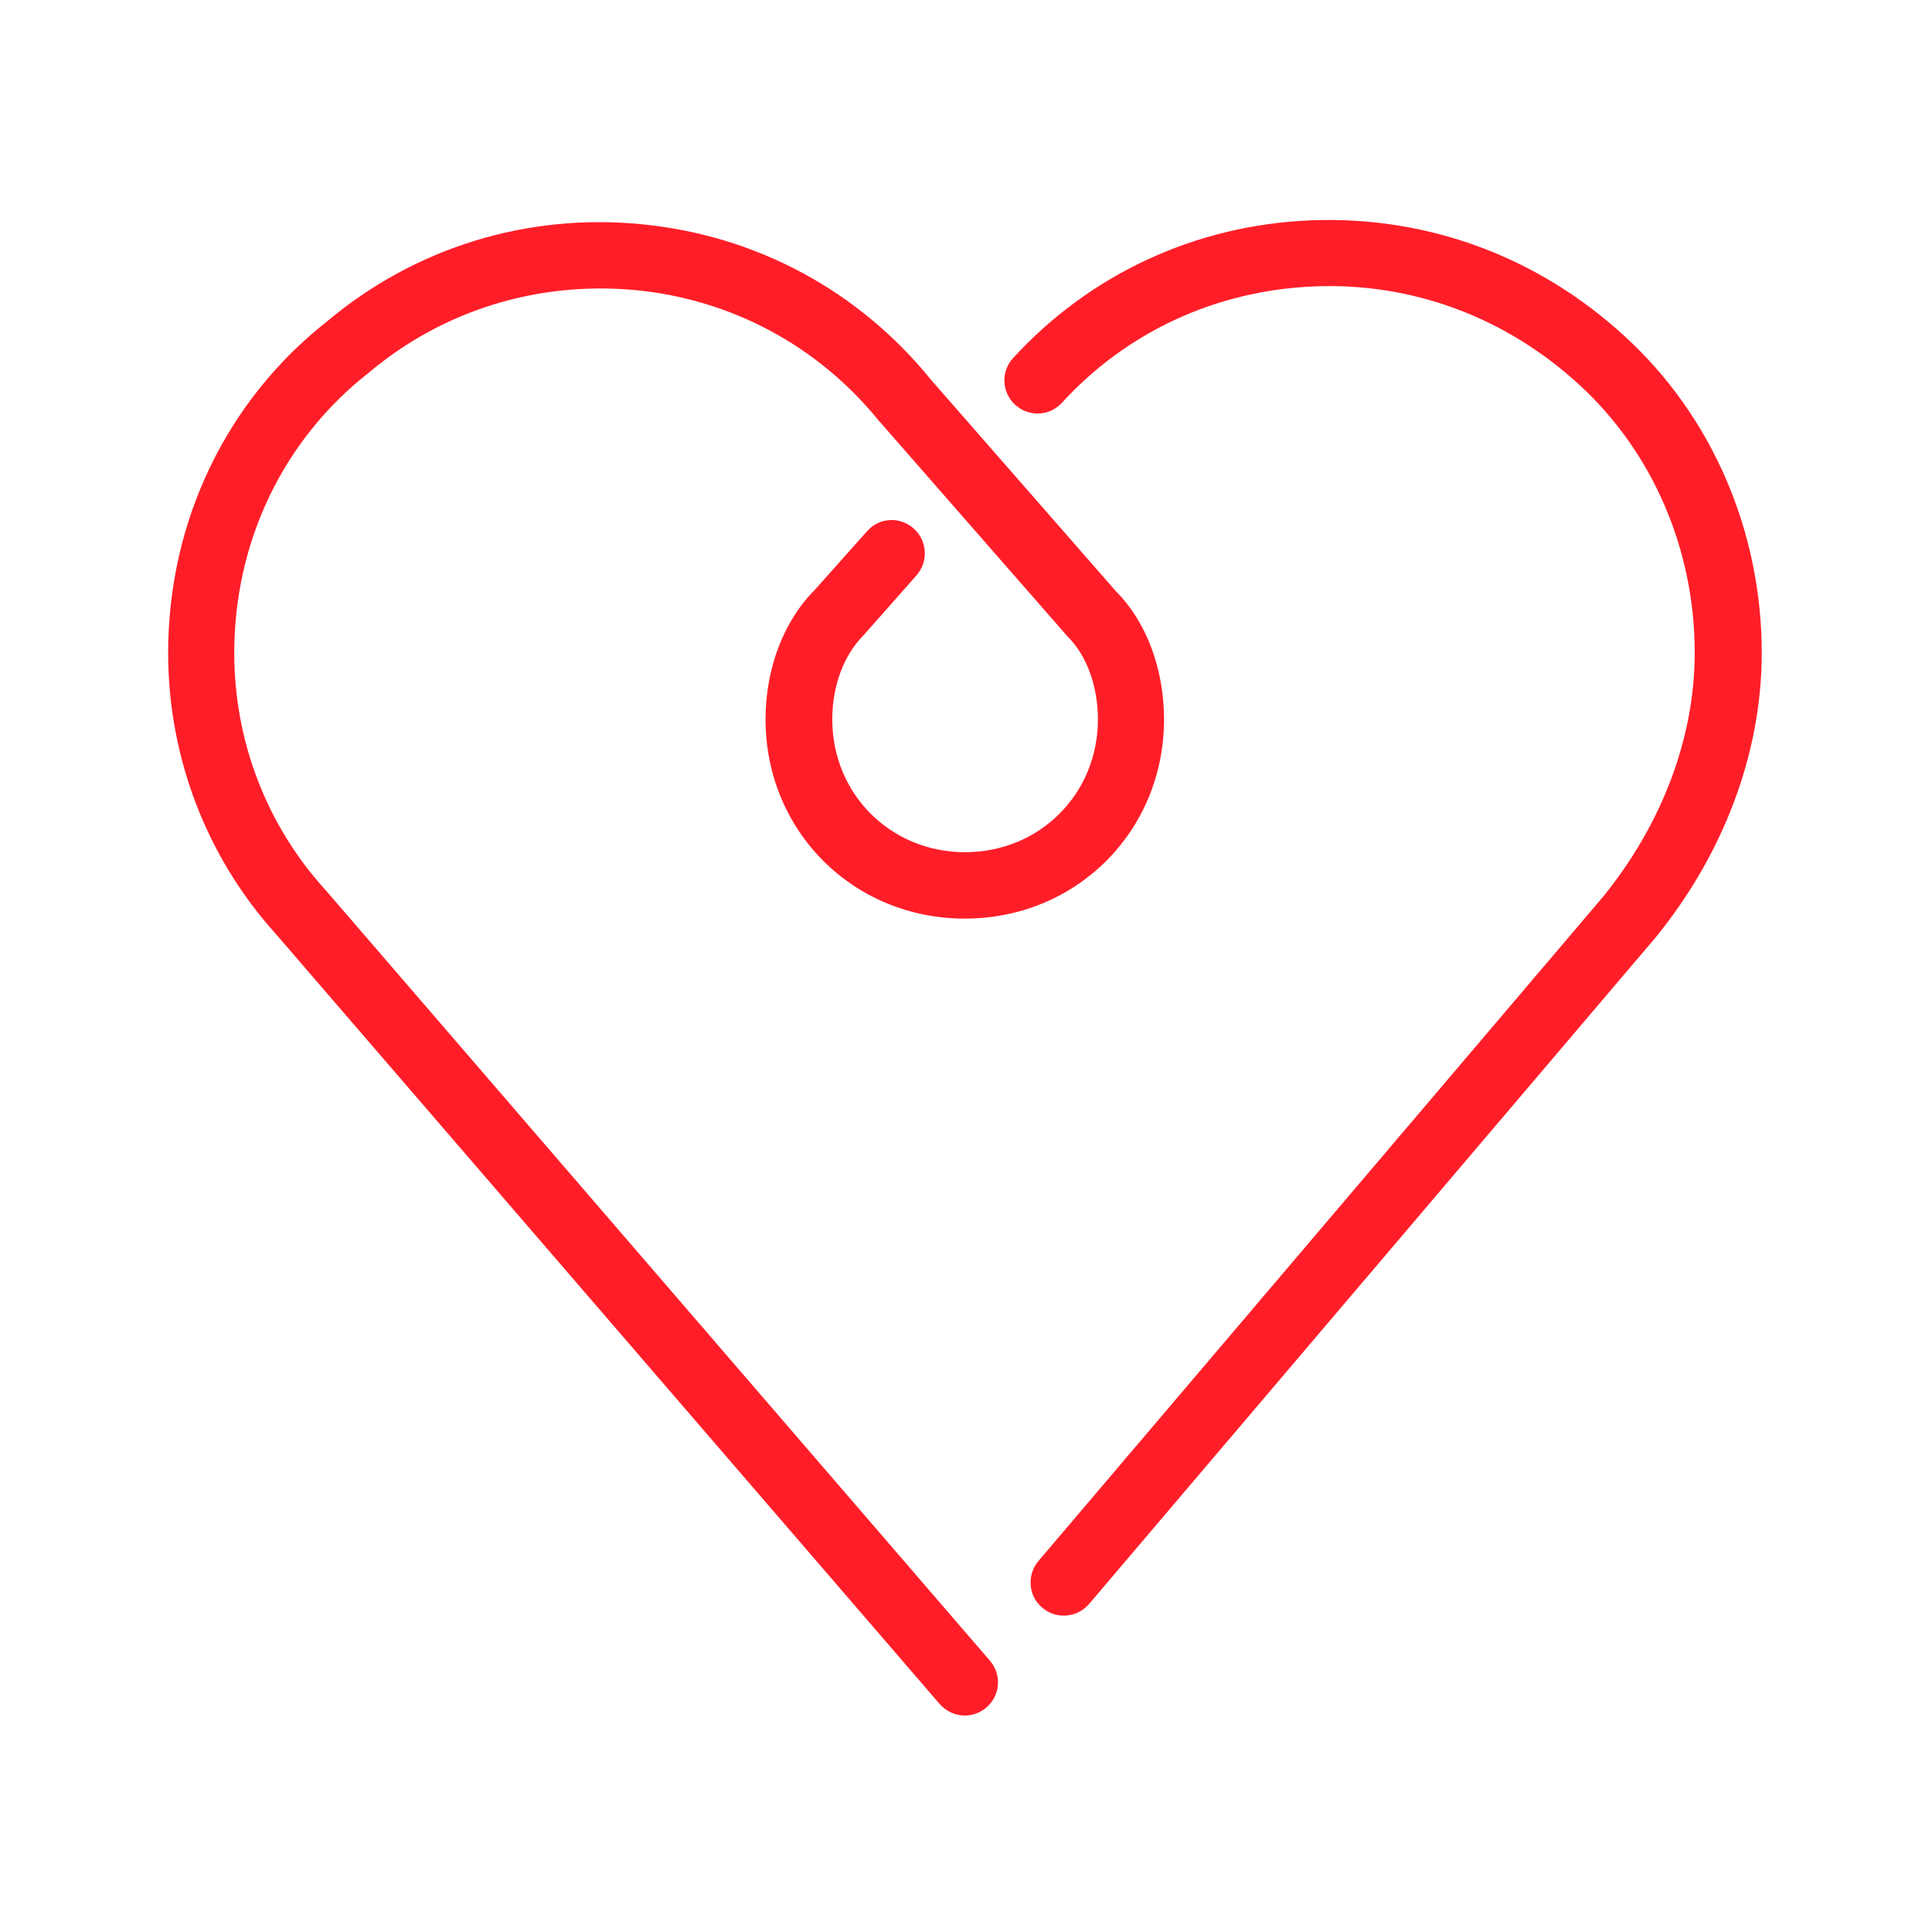 <svg width="640" height="640" viewBox="0 0 640 640" fill="none" xmlns="http://www.w3.org/2000/svg">
<path d="M303.6 190.6C307.6 186.1 307.2 179.1 302.7 175.1C298.1 171 291.2 171.4 287.2 176L270 195.3C259.6 205.7 253.6 221.4 253.6 238.3C253.6 275.3 282.6 304.3 319.6 304.3C356.6 304.3 385.6 275.3 385.6 238.3C385.6 221.4 379.6 205.8 369.7 195.9L308.4 125.8C284.5 96.3 250.5 78 212.7 74.3C174.5 70.5 137.3 82.1 108.3 106.5C74.9 132.8 55.7 172.8 55.7 216.3C55.7 250.8 68.4 283.9 91.3 309.3L311.3 564.5C313.5 567 316.6 568.3 319.6 568.3C322.1 568.3 324.7 567.4 326.8 565.6C331.4 561.6 331.9 554.7 327.9 550.1L107.9 294.9L107.8 294.8C107.8 294.8 107.8 294.7 107.7 294.7C88.3 273.3 77.6 245.5 77.6 216.3C77.6 179.6 93.7 145.8 122.1 123.5C146.8 102.7 178.2 93.1 210.5 96.1C242.4 99.2 271.1 114.6 291.3 139.6C291.4 139.7 291.4 139.8 291.5 139.8C291.5 139.8 291.5 139.9 291.6 139.9L353.7 210.9C360 217.1 363.7 227.4 363.7 238.3C363.7 263 344.4 282.3 319.7 282.3C295 282.3 275.7 263 275.7 238.3C275.7 227.4 279.4 217.1 286.1 210.4L303.6 190.6Z" fill="#FF1E28"/>
<path d="M583.6 216.3C583.6 176 567.1 137.8 538.2 111.4C509.5 85 472.8 71.4 434 73C396 74.6 361.1 90.8 335.6 118.6C331.5 123.1 331.8 130 336.3 134.1C340.8 138.2 347.7 137.9 351.8 133.4C373.3 109.9 402.8 96.3 434.9 94.9C467.6 93.4 498.9 105.1 523.2 127.5C547.5 149.8 561.4 182.1 561.4 216.2C561.4 244.3 550.6 273 531 297.1L344 517.1C340.1 521.7 340.6 528.7 345.3 532.6C347.4 534.4 349.9 535.2 352.4 535.2C355.5 535.2 358.6 533.9 360.8 531.3L547.8 311.3L547.9 311.2C570.9 283.3 583.6 249.5 583.6 216.3Z" fill="#FF1E28"/>
</svg>
